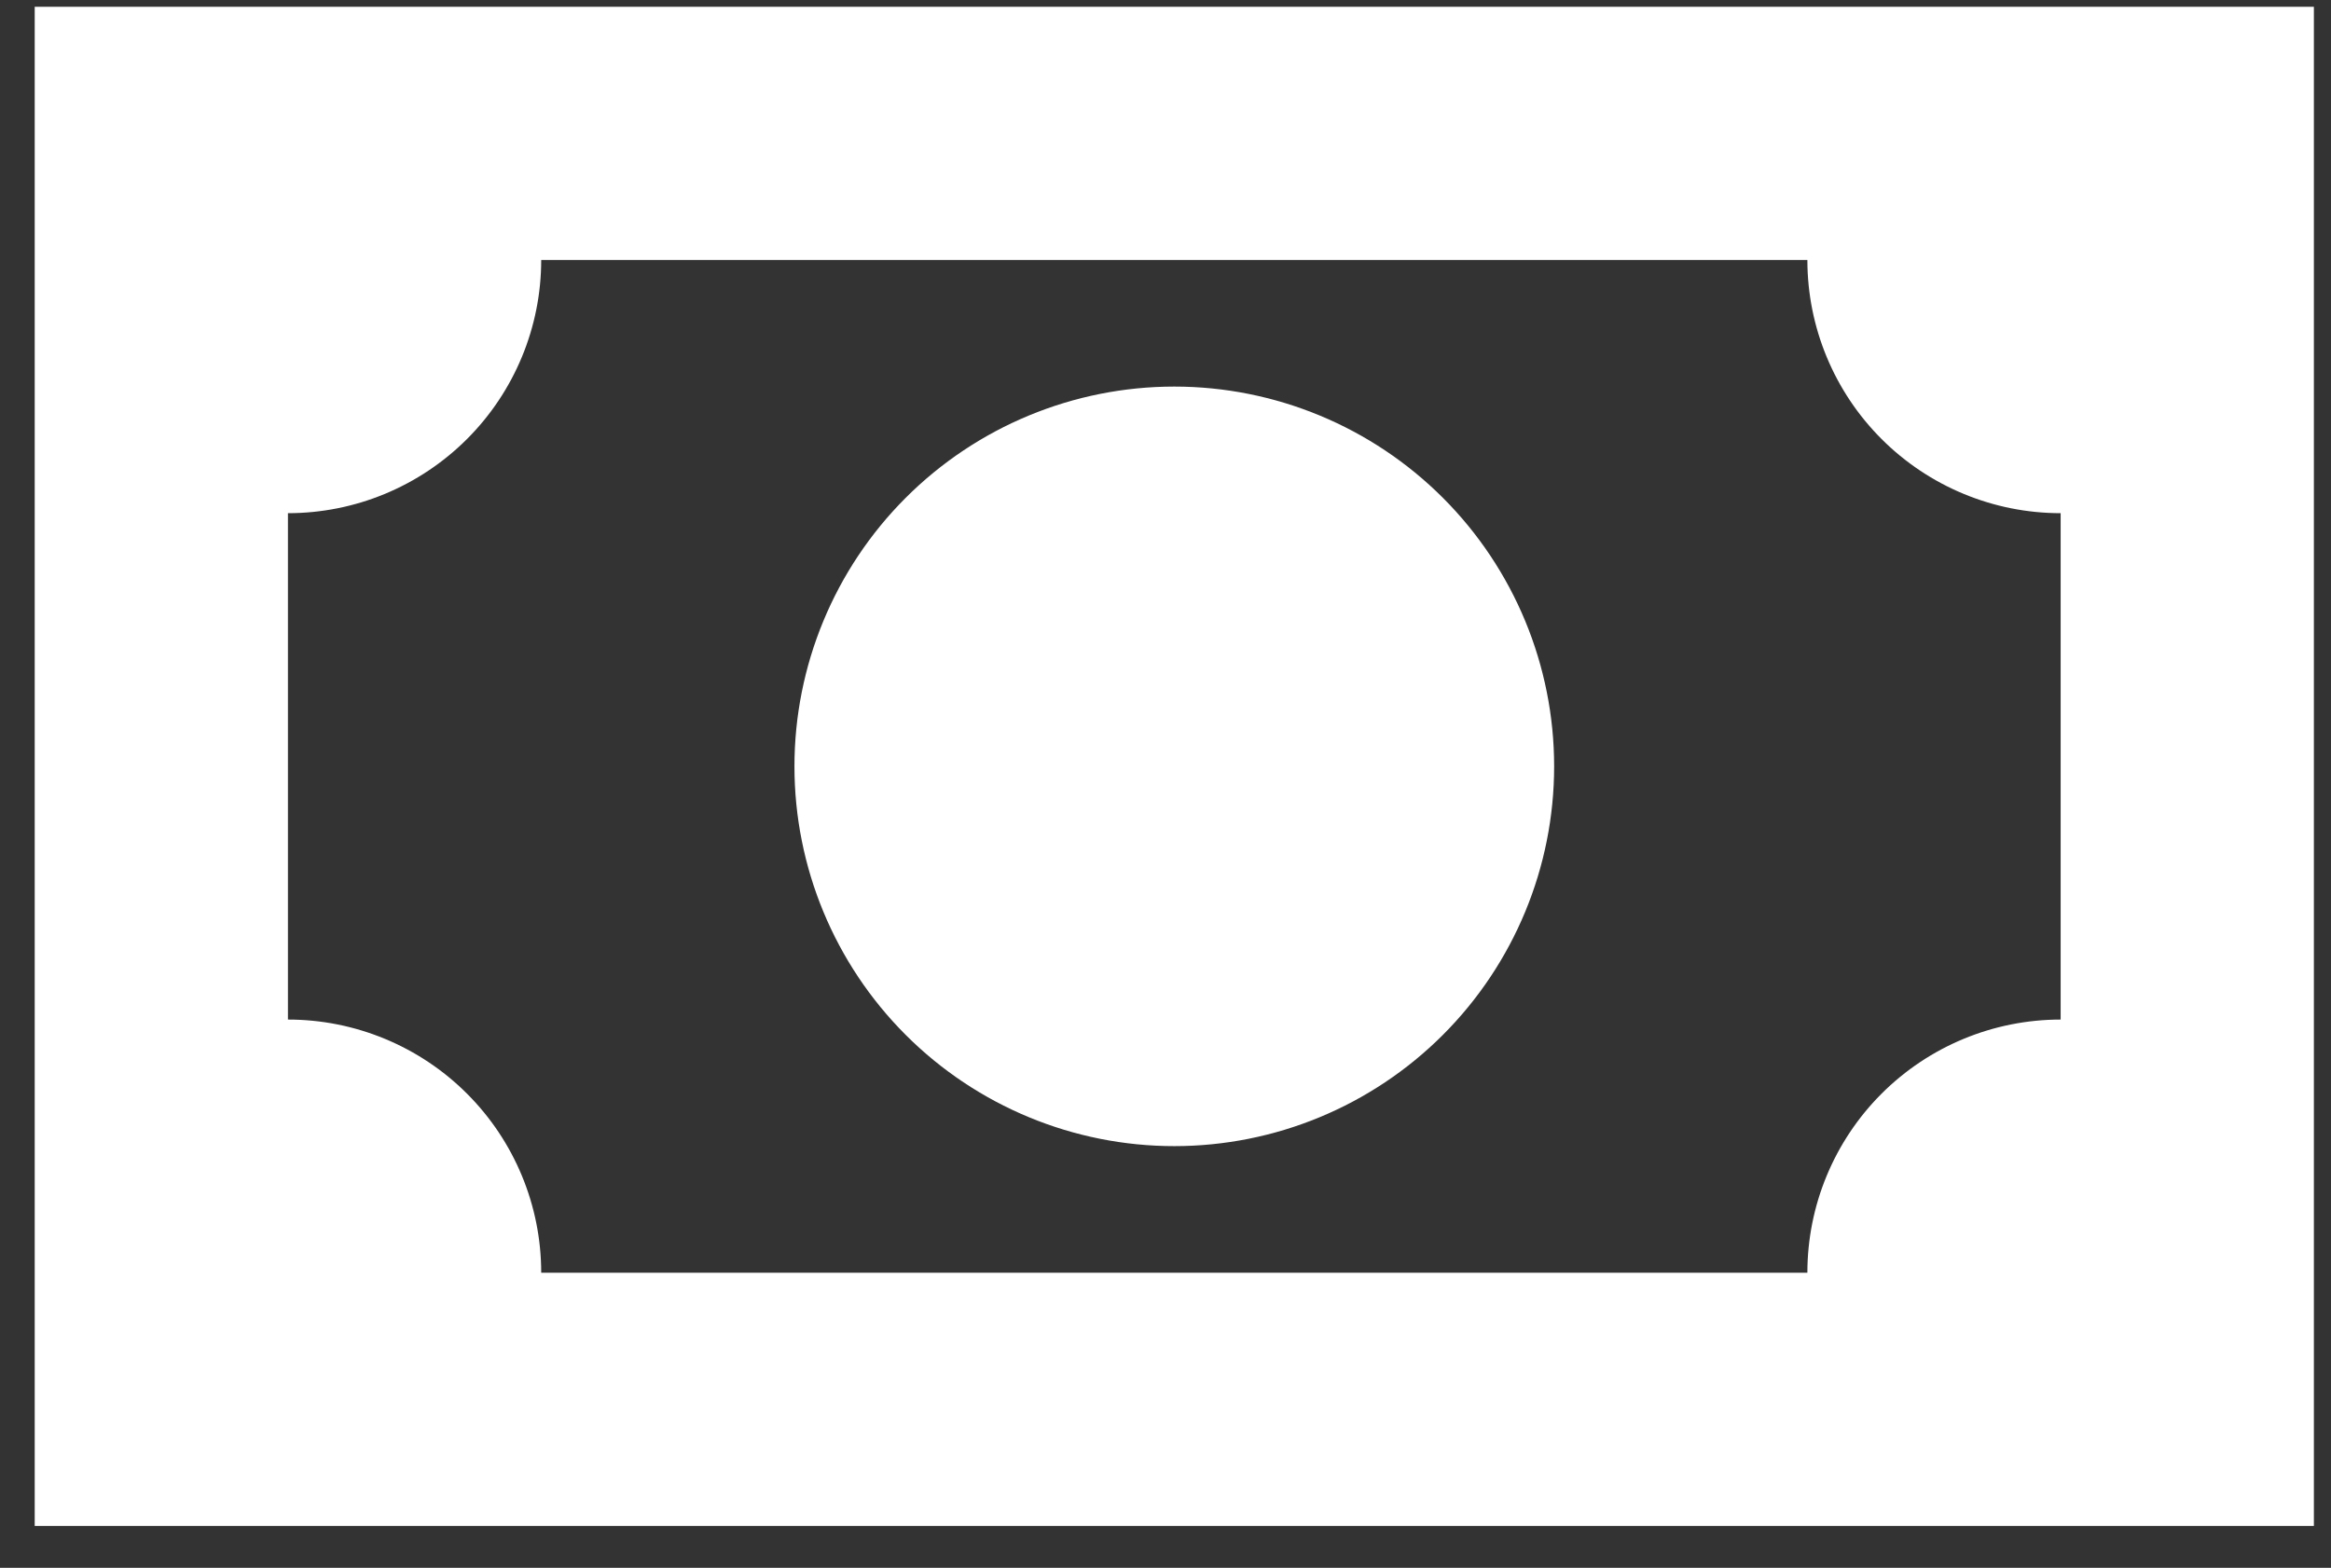 <svg xmlns="http://www.w3.org/2000/svg" width="55" height="37" viewBox="0 0 55 37" fill="none"><rect x="0" y="0" width="55" height="37" fill="#333333" stroke="none"/><path d="M0.819 0.16H54.596V36.011H0.819V0.16ZM27.708 9.123C30.085 9.123 32.364 10.067 34.045 11.748C35.726 13.429 36.67 15.709 36.67 18.086C36.67 20.463 35.726 22.742 34.045 24.423C32.364 26.104 30.085 27.048 27.708 27.048C25.331 27.048 23.051 26.104 21.37 24.423C19.689 22.742 18.745 20.463 18.745 18.086C18.745 15.709 19.689 13.429 21.37 11.748C23.051 10.067 25.331 9.123 27.708 9.123ZM12.77 6.135C12.77 7.72 12.14 9.24 11.02 10.36C9.899 11.481 8.379 12.111 6.794 12.111V24.061C8.379 24.061 9.899 24.69 11.02 25.811C12.14 26.931 12.77 28.451 12.77 30.036H42.645C42.645 28.451 43.275 26.931 44.395 25.811C45.516 24.69 47.036 24.061 48.621 24.061V12.111C47.036 12.111 45.516 11.481 44.395 10.36C43.275 9.24 42.645 7.72 42.645 6.135H12.77Z" fill="white"></path></svg>